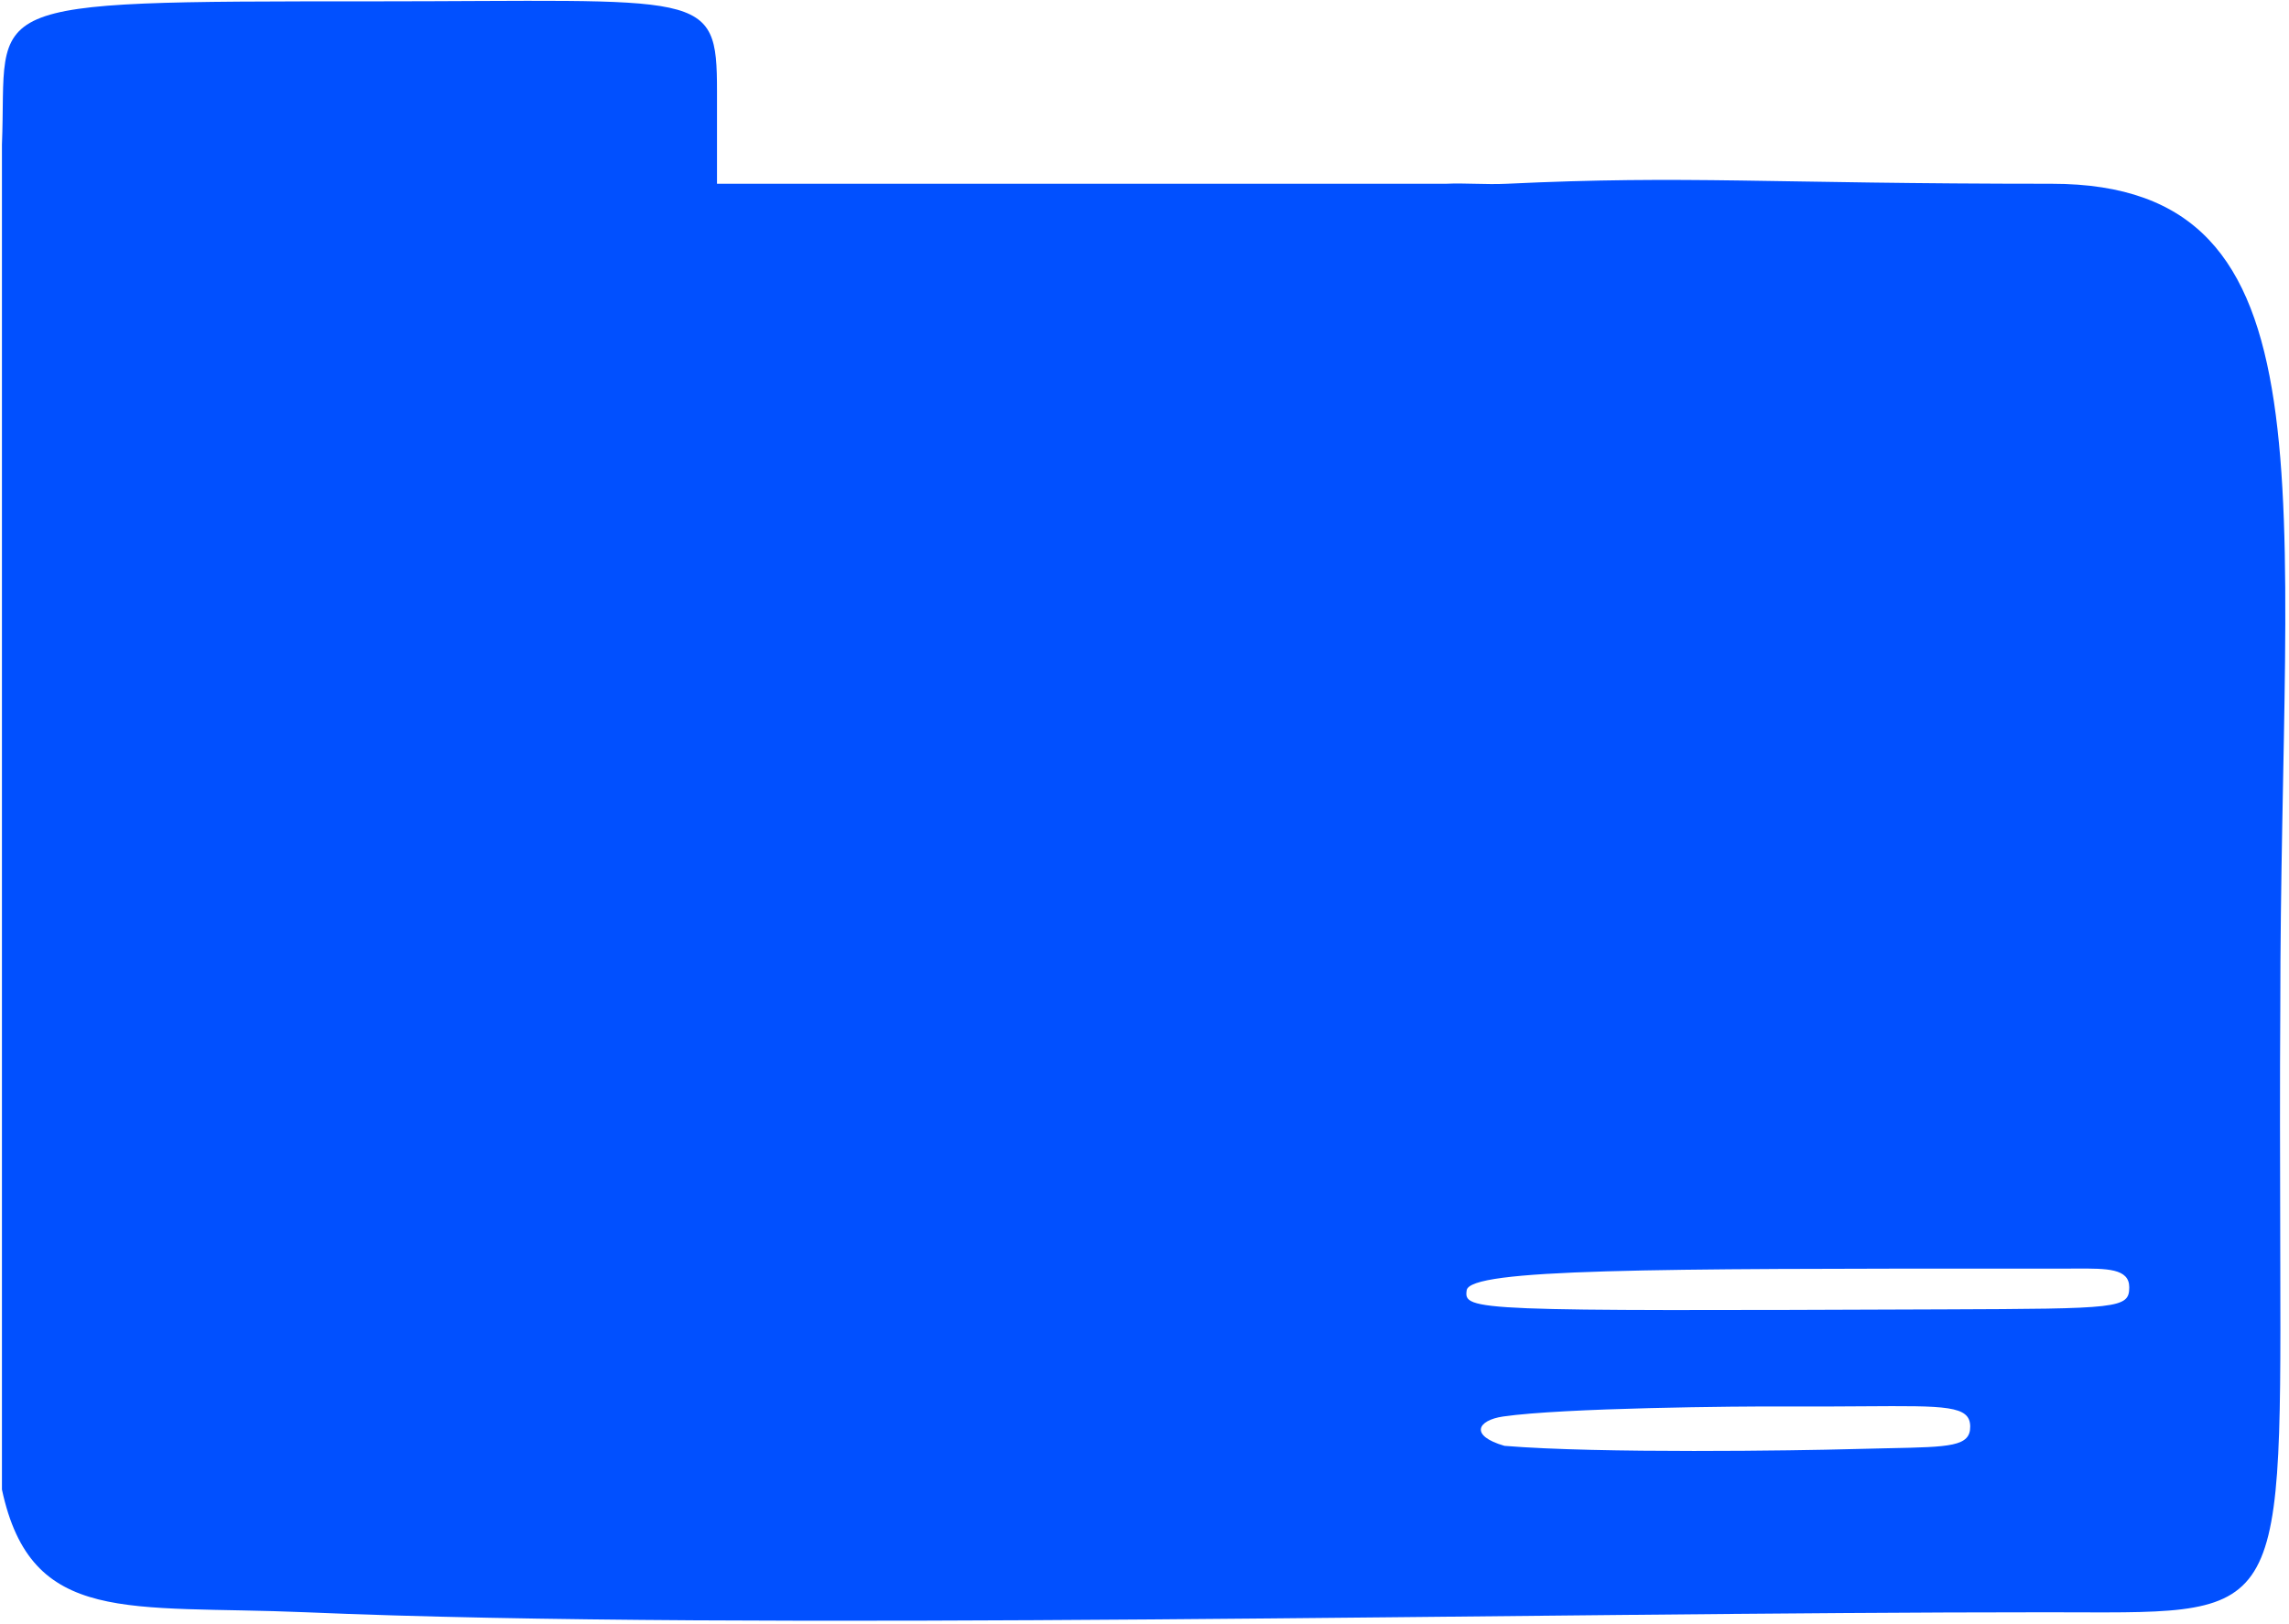<?xml version="1.0" encoding="UTF-8"?> <svg xmlns="http://www.w3.org/2000/svg" width="589" height="418" viewBox="0 0 589 418" fill="none"><path fill-rule="evenodd" clip-rule="evenodd" d="M526.55 414.936C394.498 414.936 193.887 419.845 78.7 414.936C32.998 412.988 8.045 418.567 0.499 383.345L0.499 37.235C1.981 0.345 -8.503 0.345 95.395 0.345C181.468 0.344 184.497 -3.001 184.497 23.499L184.497 47.294L372.055 47.294C377.007 47.056 382.215 47.551 387.698 47.294C434.503 45.065 454.387 47.293 527.932 47.294C602 47.295 586.758 125.999 586.759 259.828C586.635 278.081 586.69 299.017 586.752 323.049L586.759 325.654C587.008 419.379 586.759 414.936 526.636 414.936L526.55 414.936ZM519.876 326.488C424.957 326.497 378.214 326.504 377.404 332.071C376.629 337.398 378.802 337.443 500.25 336.983C545.271 336.811 547.88 336.76 547.894 331.293C547.908 326.432 542.124 326.453 534.386 326.481L534.371 326.482C533.73 326.485 533.076 326.489 532.412 326.488L519.876 326.488ZM387.136 372.105C378.108 369.511 380.099 365.518 386.804 364.55C402.265 362.324 447.004 361.903 459.921 361.97C467.508 362.009 473.95 361.964 479.403 361.926C479.405 361.926 479.408 361.926 479.41 361.926L479.529 361.925C500.838 361.778 506.913 361.74 506.97 367.107C507.027 372.287 501.873 372.392 485.999 372.716L485.994 372.716L485.197 372.733L485.192 372.733C482.56 372.788 479.641 372.849 476.416 372.942C462.935 373.326 411.454 374.116 387.136 372.105Z" fill="#0150FF"></path></svg> 